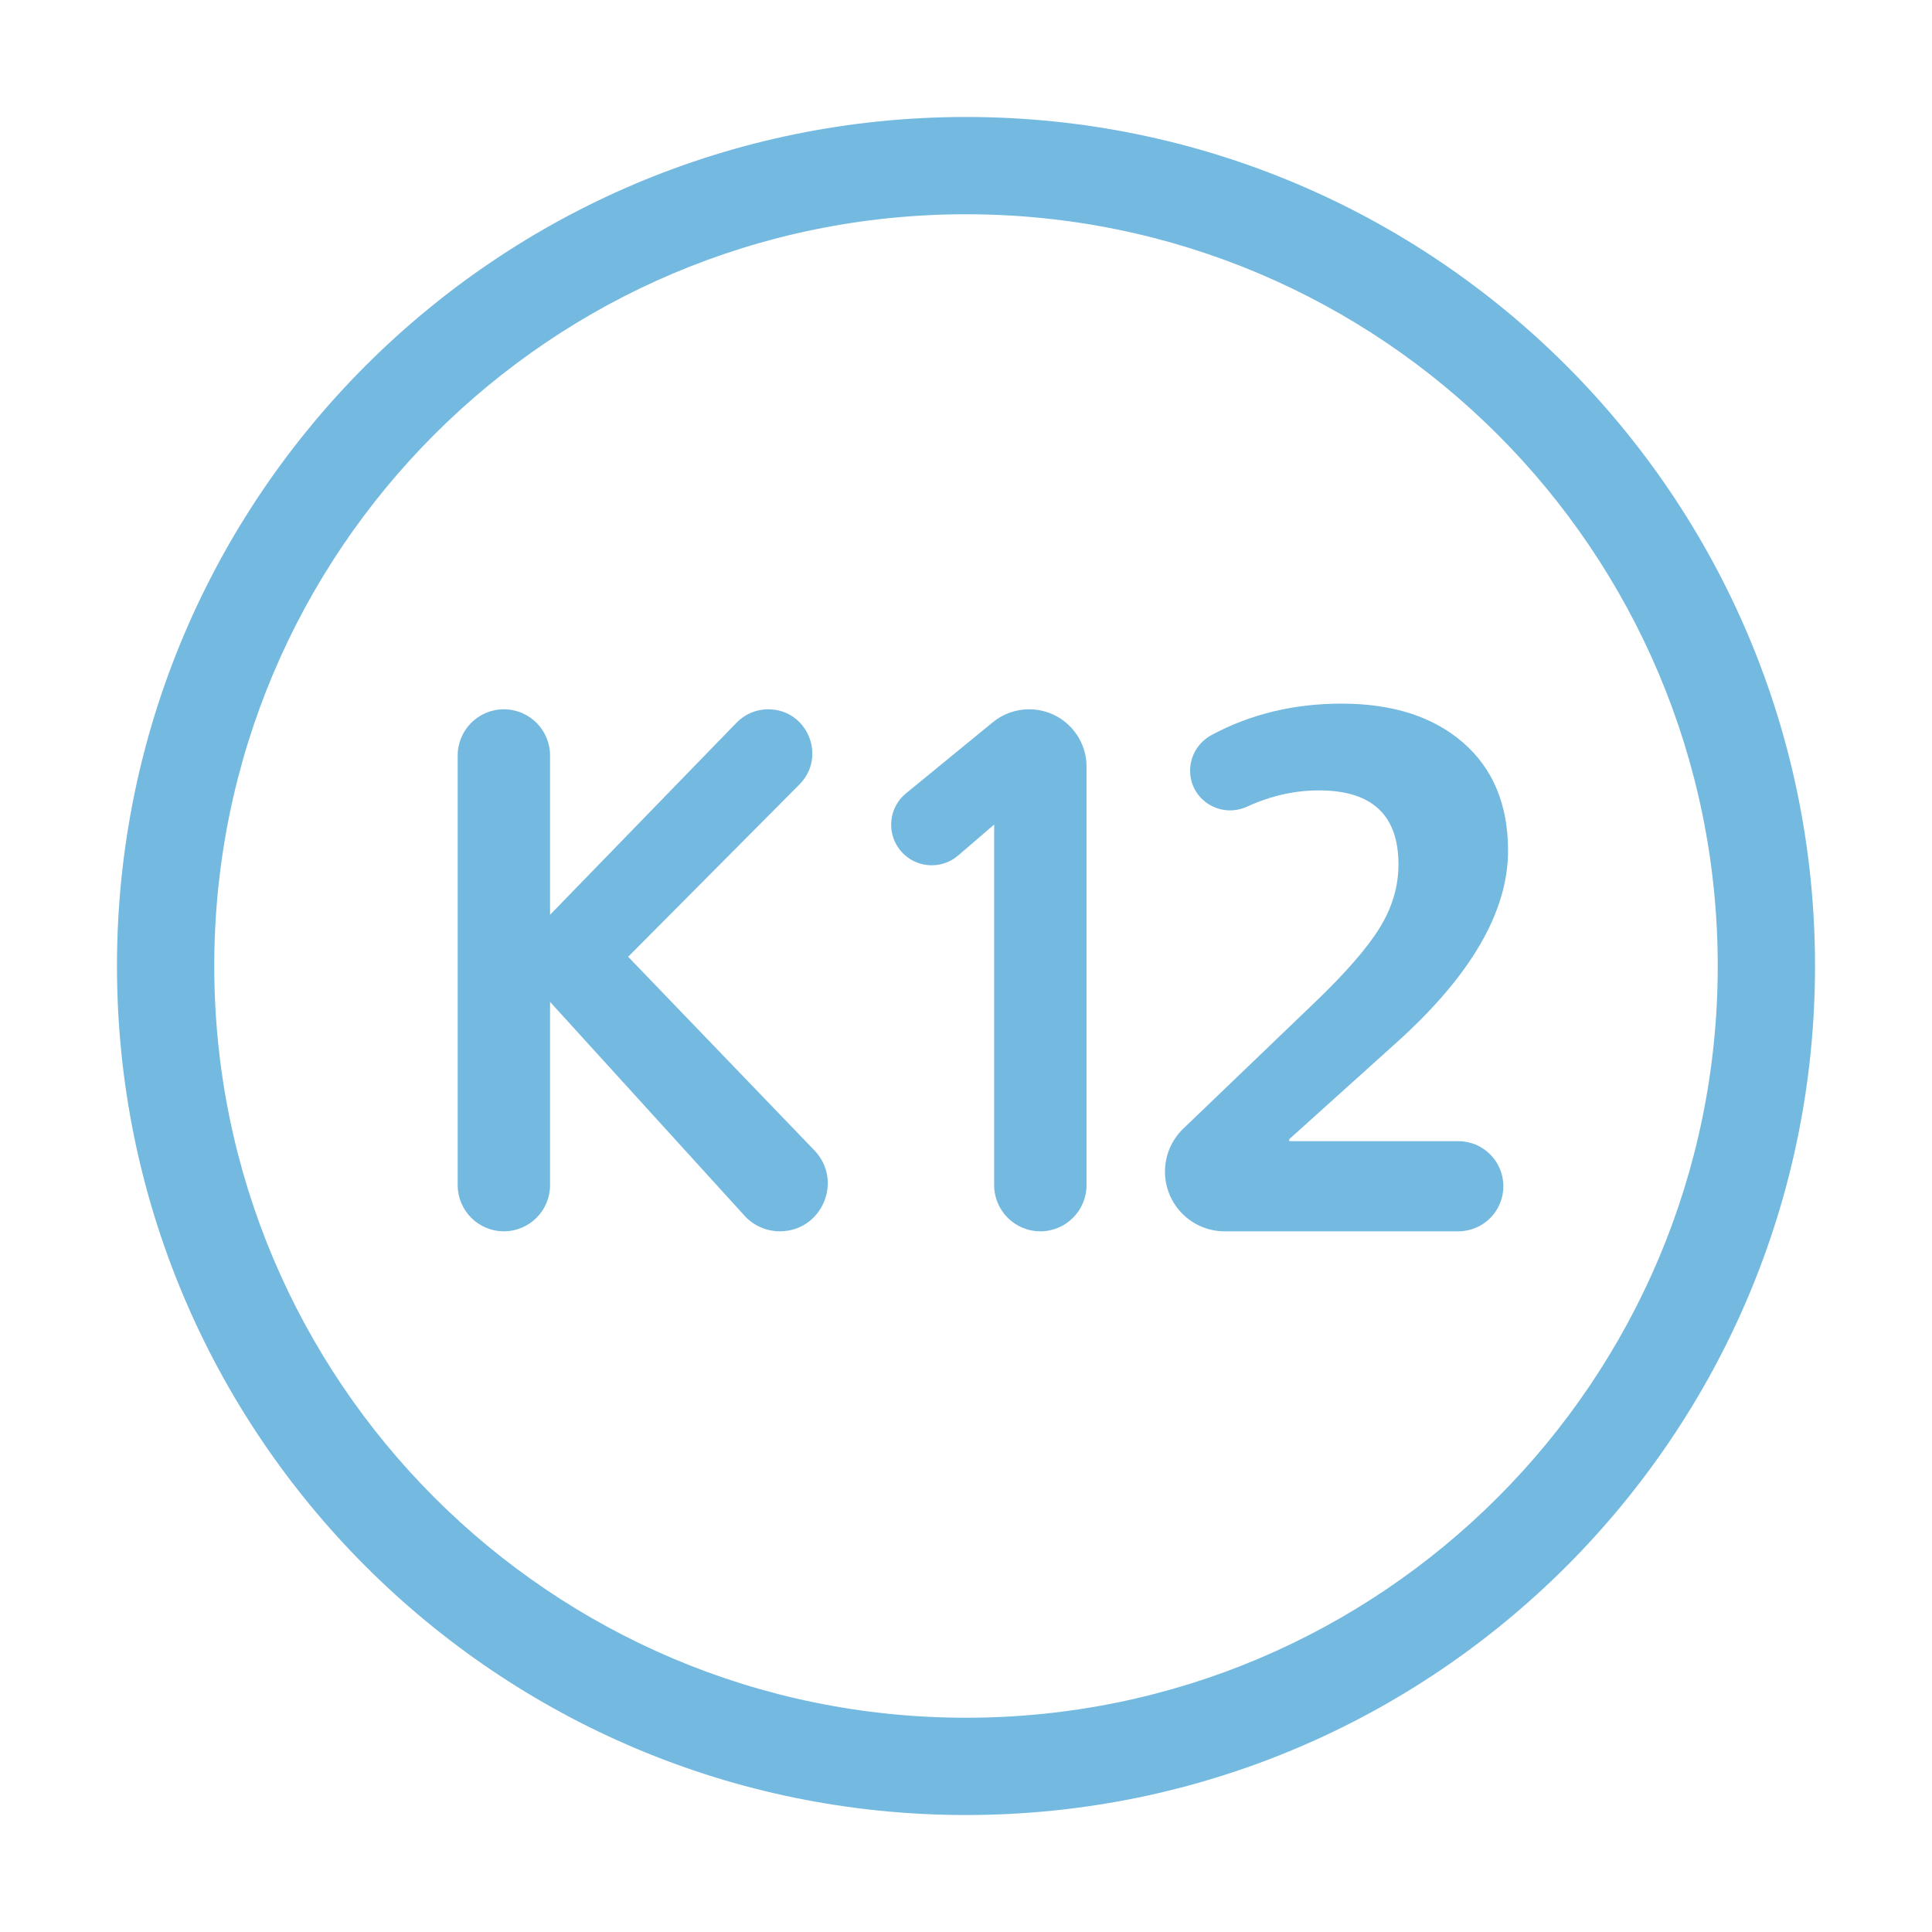<?xml version="1.0" standalone="no"?><!DOCTYPE svg PUBLIC "-//W3C//DTD SVG 1.1//EN" "http://www.w3.org/Graphics/SVG/1.1/DTD/svg11.dtd"><svg t="1602810596476" class="icon" viewBox="0 0 1024 1024" version="1.1" xmlns="http://www.w3.org/2000/svg" p-id="8011" xmlns:xlink="http://www.w3.org/1999/xlink" width="200" height="200"><defs><style type="text/css"></style></defs><path d="M512 62c-248.532 0-450 201.468-450 450 0 248.529 201.468 450 450 450 248.529 0 450-201.471 450-450 0-248.532-201.471-450-450-450M512 910.437c-220.053 0-398.437-178.38-398.437-398.437s178.38-398.437 398.437-398.437c220.043 0 398.437 178.383 398.437 398.437 0 220.057-178.391 398.437-398.437 398.437z" p-id="8012" fill="#74b9e0"></path><path d="M394.584 644.323l-103.043-113.316v97.136c-0.002 13.519-10.961 24.476-24.48 24.476 0 0 0 0 0 0-13.517-0.006-24.473-10.961-24.48-24.476v-227.722c0.004-13.519 10.961-24.476 24.479-24.48 0.001 0 0.003 0 0.004 0 13.519 0 24.476 10.959 24.476 24.476 0 0.001 0 0.002 0 0.004v84.443l98.859-101.835c4.243-4.374 10.176-7.089 16.743-7.089 0.006 0 0.010 0 0.016 0 20.777 0 31.208 25.092 16.571 39.818l-90.798 91.357 98.682 102.573c15.489 16.101 4.080 42.926-18.27 42.926-0.006 0-0.011 0-0.018 0-7.418 0-14.092-3.19-18.724-8.275z" p-id="8013" fill="#74b9e0"></path><path d="M526.922 628.145v-191.118l-19.065 16.391c-3.741 3.232-8.65 5.199-14.020 5.199-6.816 0-12.892-3.172-16.831-8.121-2.924-3.672-4.672-8.324-4.672-13.383 0-6.69 3.055-12.667 7.847-16.61l46.012-37.68c5.204-4.281 11.935-6.876 19.273-6.876 16.802 0 30.419 13.62 30.419 30.409v221.786c0 13.515-10.962 24.476-24.468 24.476-13.534 0-24.495-10.961-24.495-24.476z" p-id="8014" fill="#74b9e0"></path><path d="M696.488 531.683l-69.307 66.501c-5.991 5.766-9.713 13.853-9.717 22.808 0 17.464 14.157 31.633 31.632 31.633h123.834c0 0 0 0 0 0 13.191 0 23.885-10.693 23.886-23.883 0-0.005 0-0.009 0-0.015 0-13.189-10.691-23.88-23.88-23.88-0.002 0-0.005 0-0.007 0h-89.595v-1.065l57.36-51.669c39.066-35.272 58.602-69.022 58.602-101.223 0-24.387-7.941-43.463-23.793-57.255-15.873-13.791-37.353-20.7-64.464-20.7-25.177 0-48.108 5.514-68.766 16.569-7.028 3.753-11.49 10.998-11.49 18.93 0 15.528 16.077 25.554 30.201 19.089 12.483-5.733 25.197-8.595 38.166-8.595 28.038 0 42.067 13.092 42.067 39.252 0 11.595-3.297 22.785-9.934 33.555-6.621 10.777-18.237 24.083-34.797 39.948z" p-id="8015" fill="#74b9e0"></path></svg>